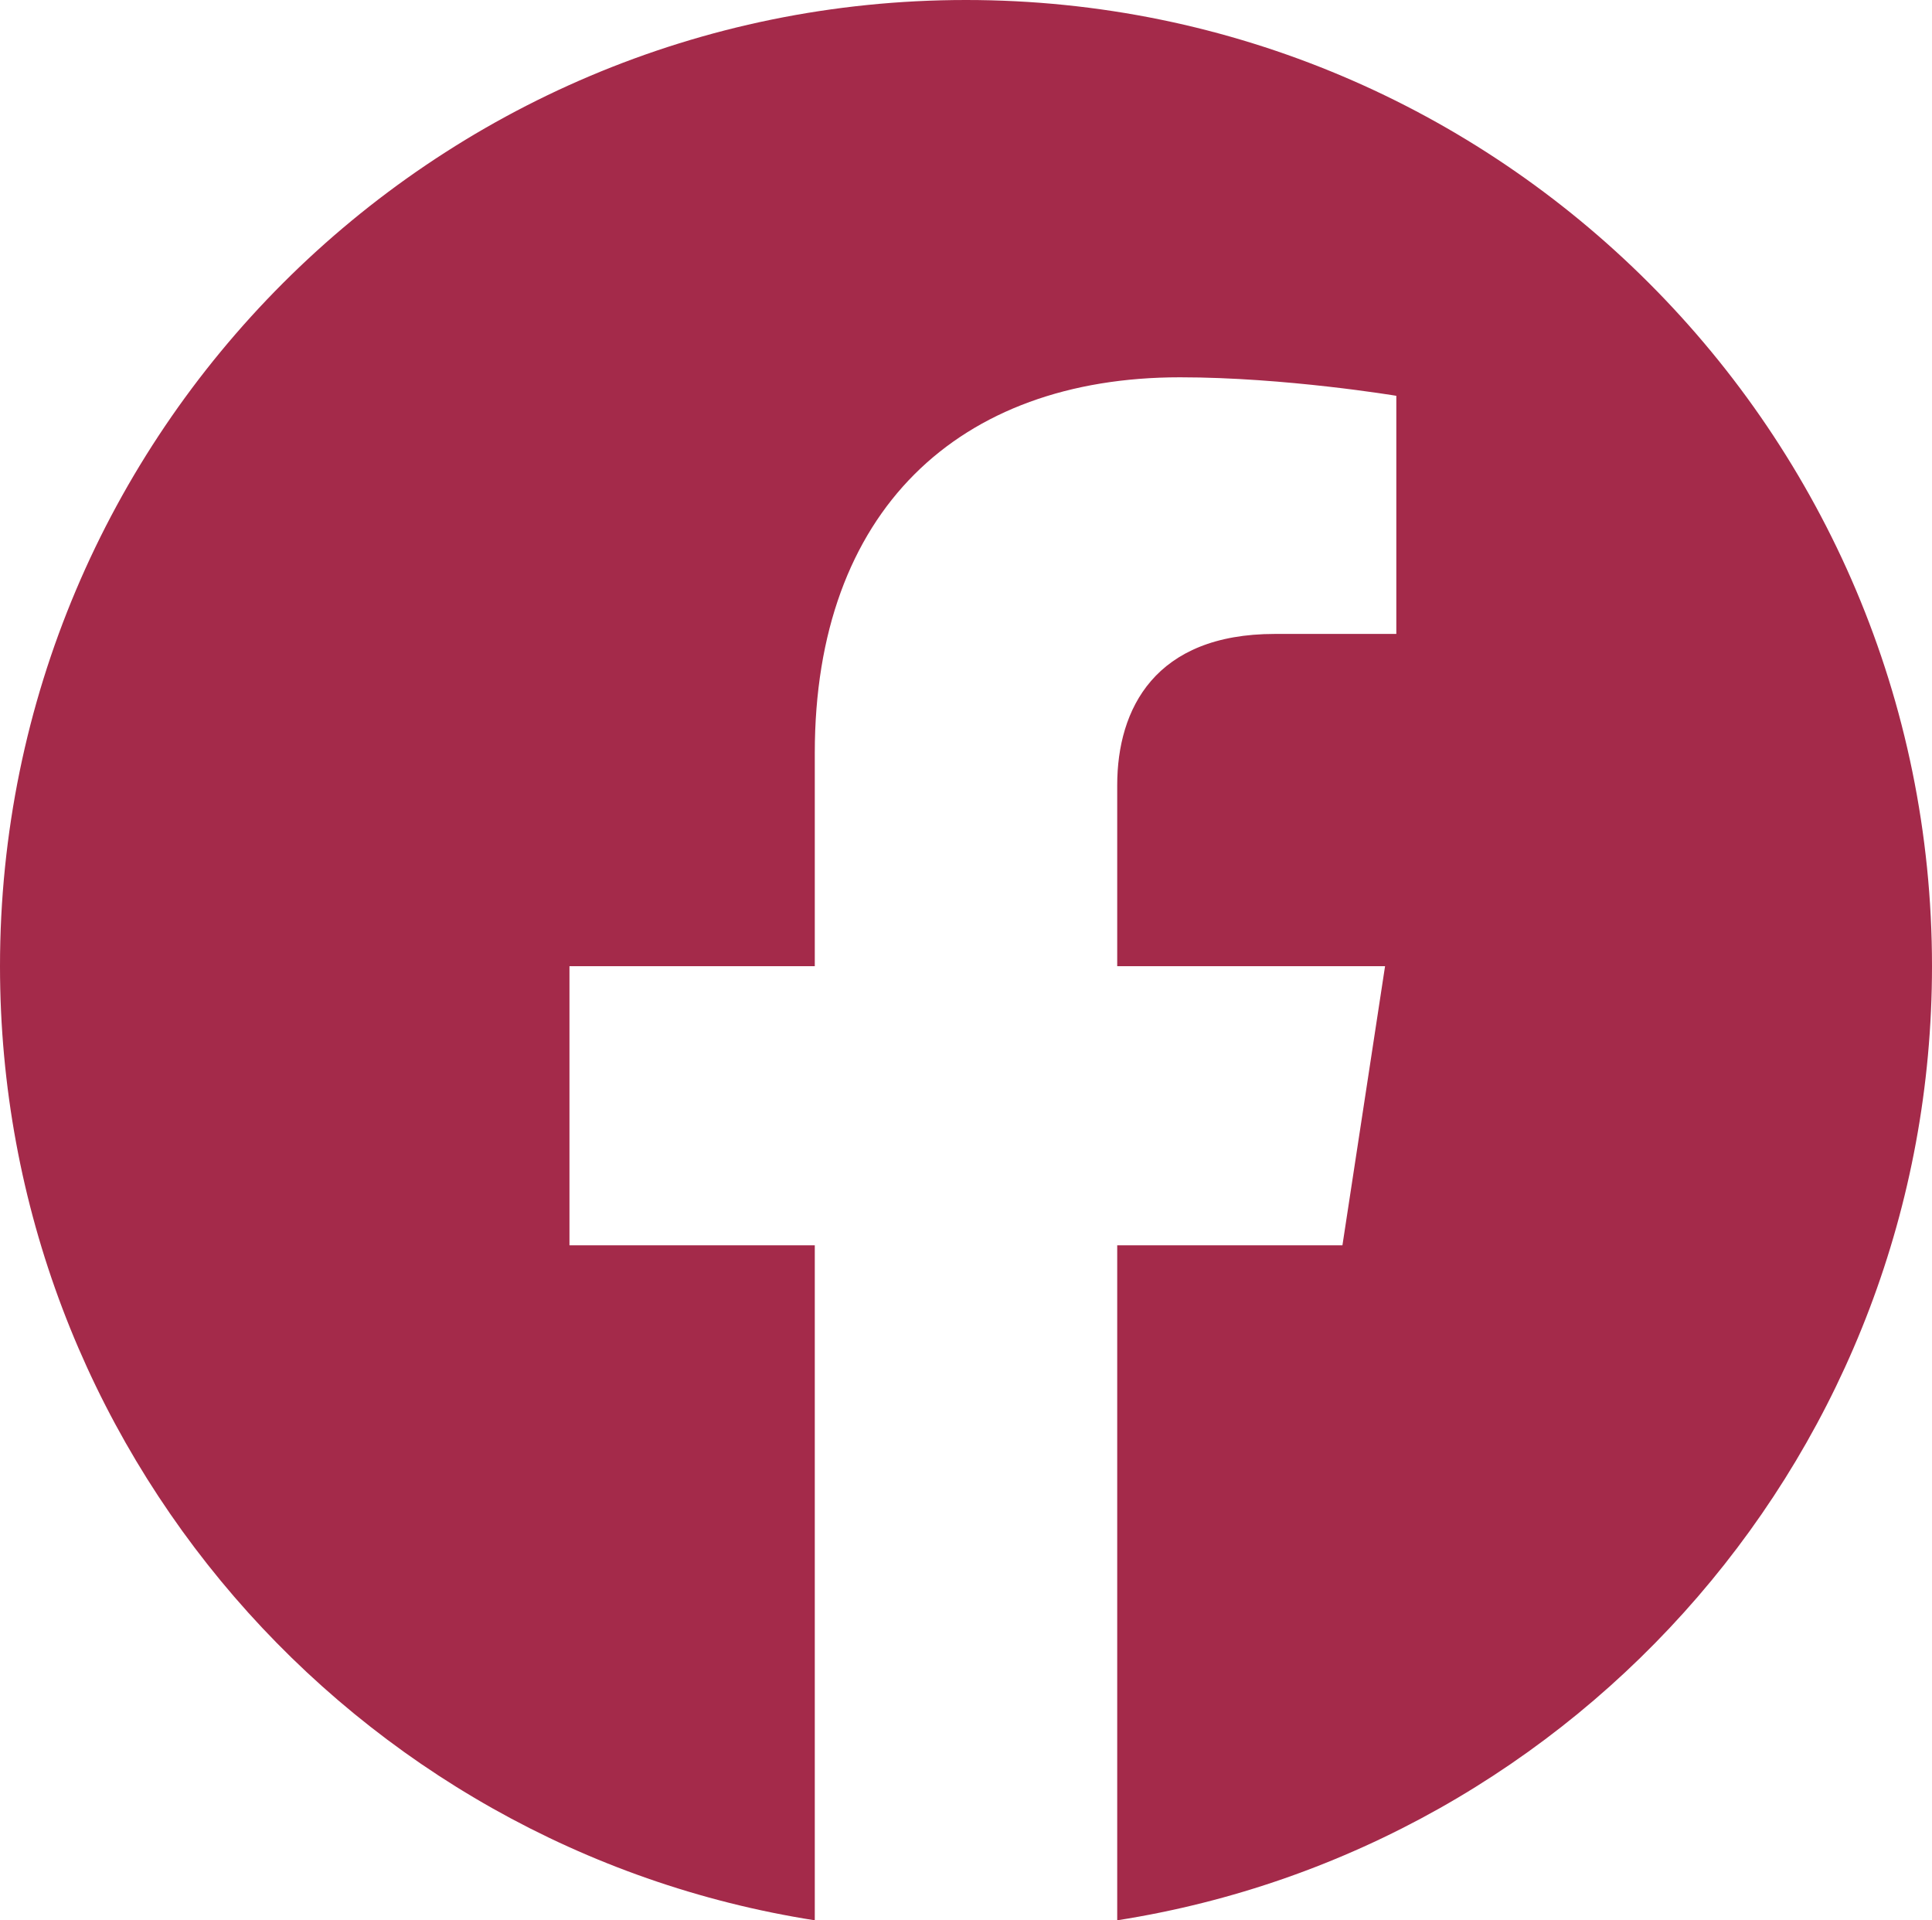 <?xml version="1.0" encoding="UTF-8"?>
<svg id="_レイヤー_2" data-name="レイヤー_2" xmlns="http://www.w3.org/2000/svg" viewBox="0 0 24.02 23.87">
  <defs>
    <style>
      .cls-1 {
        fill: #a42a4a;
      }
    </style>
  </defs>
  <g id="_枠" data-name="枠">
    <path class="cls-1" d="M24.02,12.01C24.02,5.38,18.64,0,12.01,0S0,5.38,0,12.01c0,5.99,4.39,10.96,10.13,11.86v-8.39h-3.05v-3.47h3.05v-2.65c0-3.01,1.79-4.67,4.54-4.67,1.31,0,2.69.23,2.69.23v2.96h-1.51c-1.49,0-1.96.93-1.96,1.88v2.25h3.33l-.53,3.47h-2.8v8.39c5.74-.9,10.13-5.87,10.13-11.86Z"/>
  </g>
</svg>
